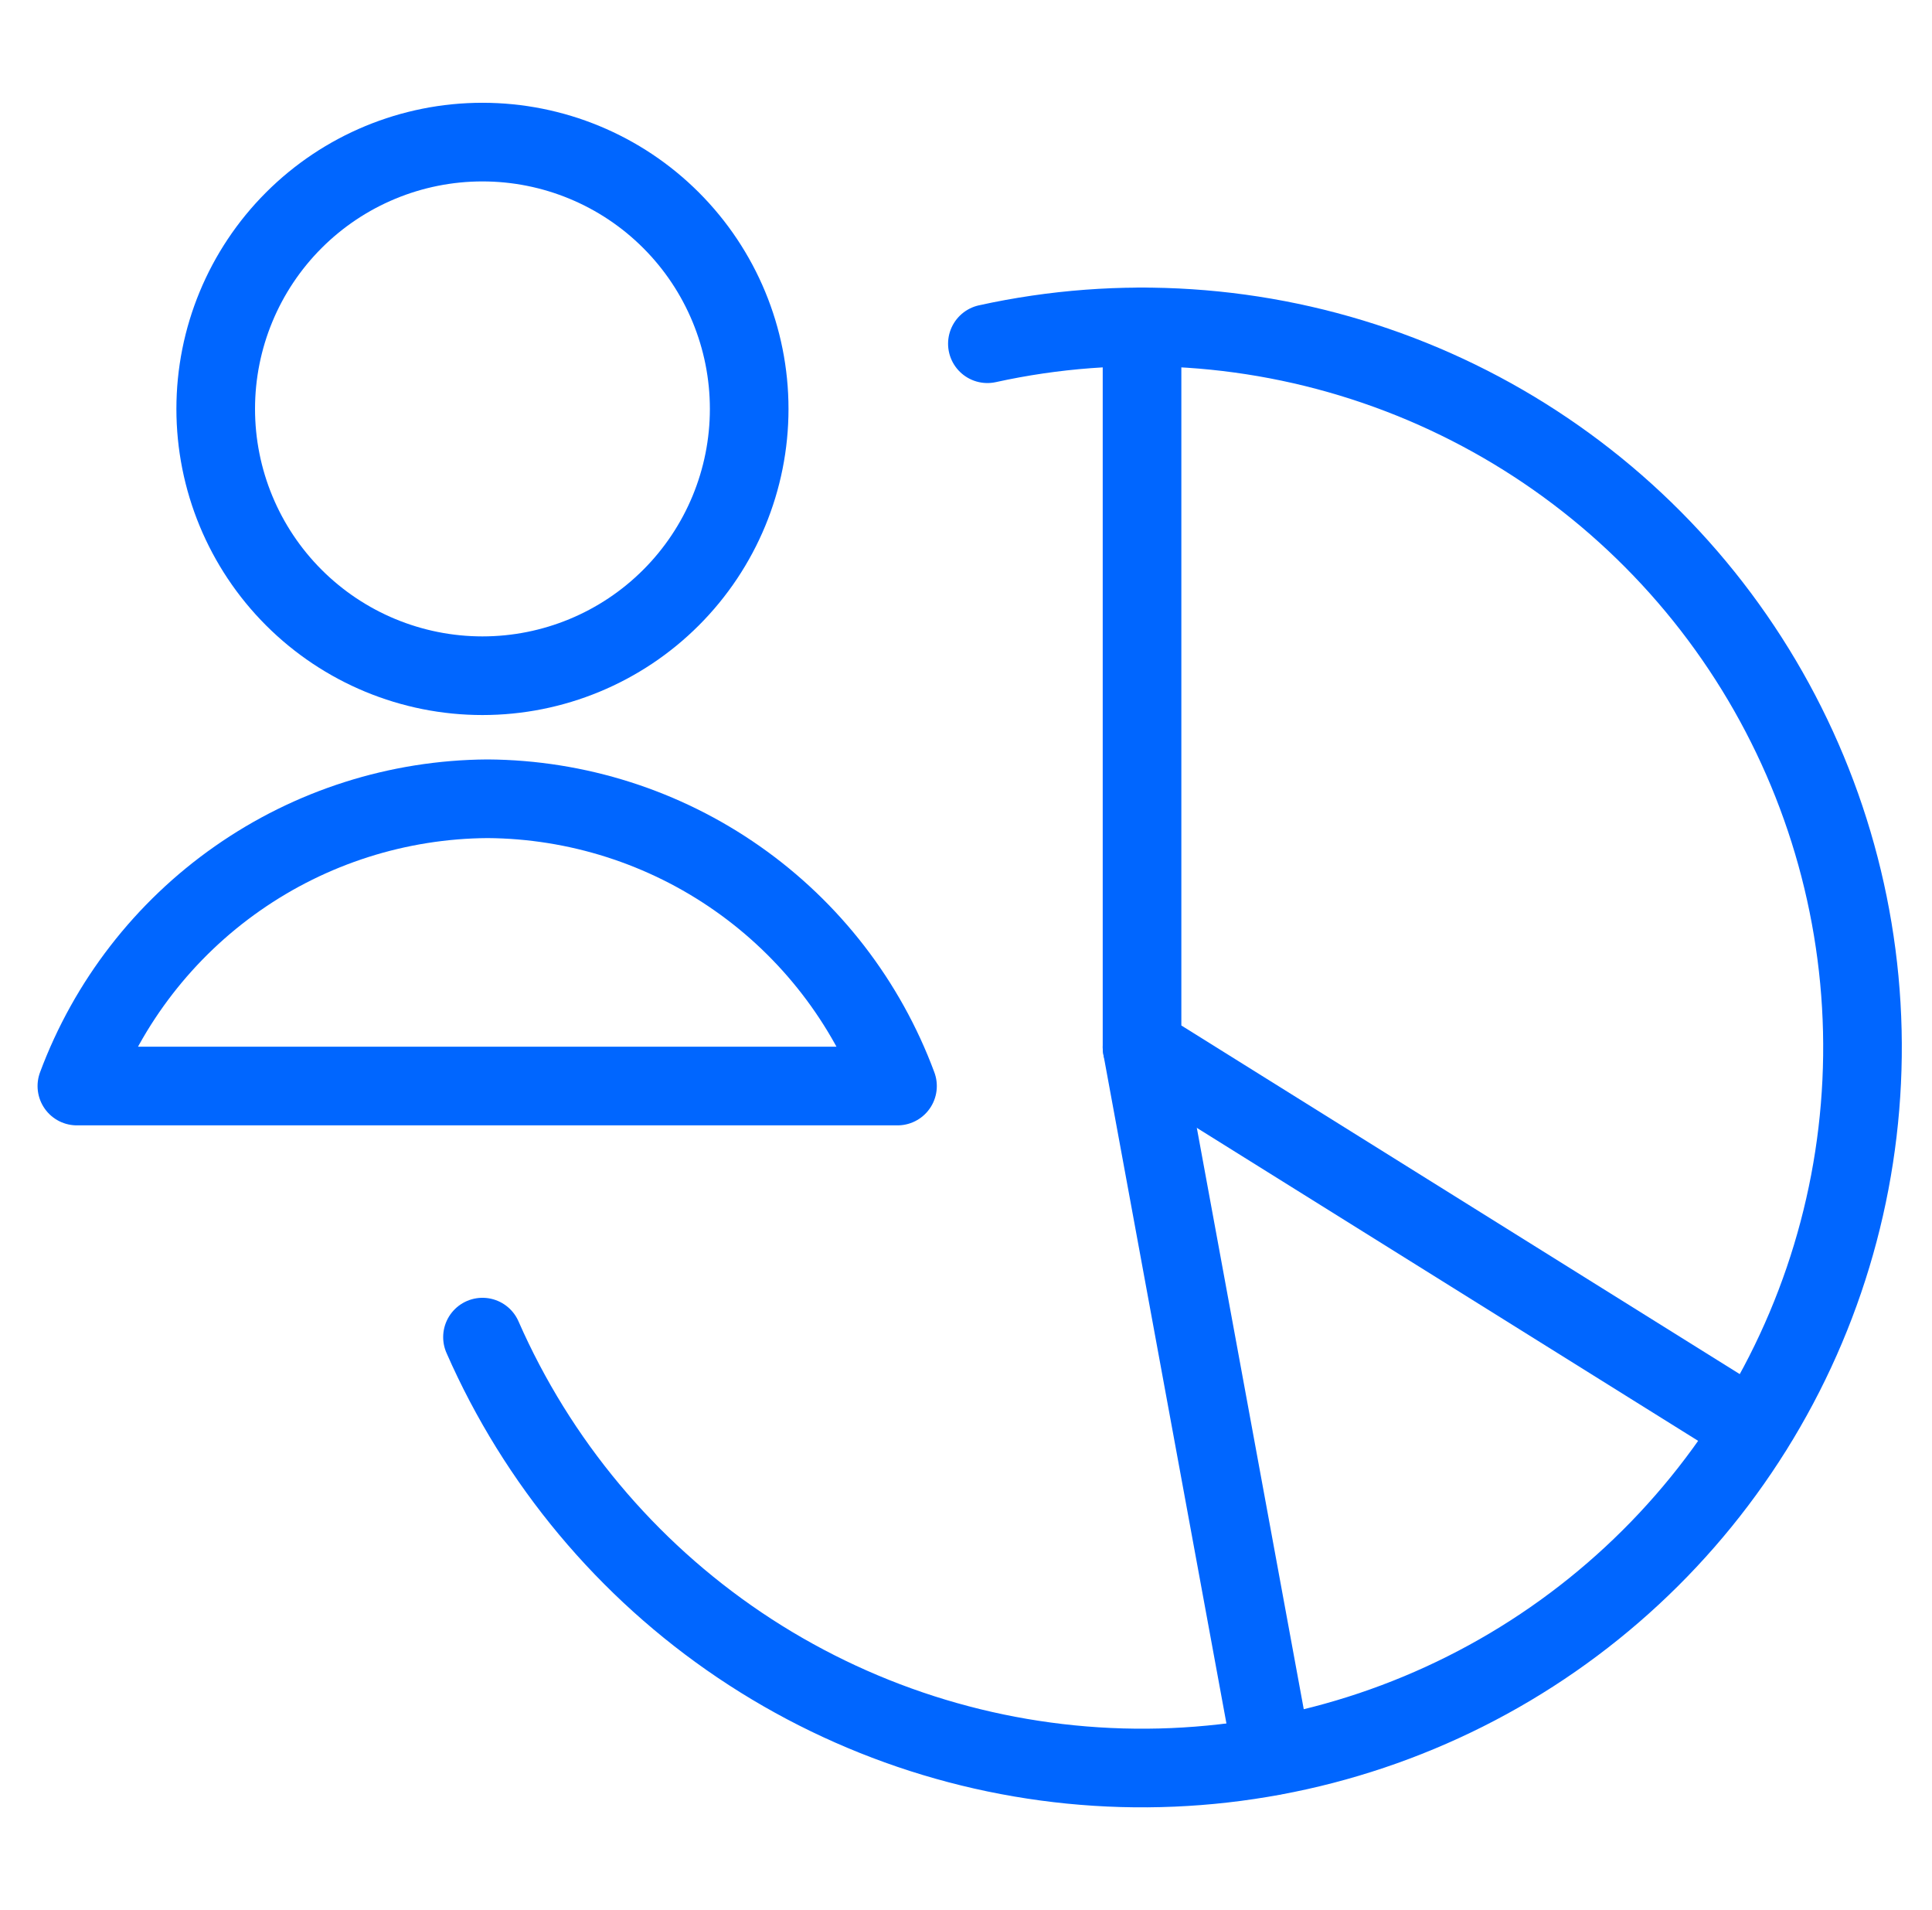 <svg width="86" height="85" viewBox="0 0 86 85" fill="none" xmlns="http://www.w3.org/2000/svg">
<path d="M9.602 18.198C9.602 21.347 10.852 24.367 13.079 26.594C15.306 28.821 18.326 30.072 21.475 30.072C24.625 30.072 27.645 28.821 29.871 26.594C32.098 24.367 33.349 21.347 33.349 18.198C33.349 15.049 32.098 12.029 29.871 9.802C27.645 7.575 24.625 6.324 21.475 6.324C18.326 6.324 15.306 7.575 13.079 9.802C10.852 12.029 9.602 15.049 9.602 18.198Z" stroke="#0066FF" stroke-width="3.5" stroke-linecap="round" stroke-linejoin="round"/>
<path d="M39.951 48.333C38.567 44.601 36.08 41.379 32.82 39.095C29.559 36.811 25.681 35.574 21.701 35.548C17.717 35.574 13.835 36.811 10.571 39.095C7.306 41.378 4.813 44.6 3.422 48.333H39.951Z" stroke="#0066FF" stroke-width="3.5" stroke-linecap="round" stroke-linejoin="round"/>
<path d="M78.031 63.584L50.836 46.609V14.545" stroke="#0066FF" stroke-width="3.5" stroke-linecap="round" stroke-linejoin="round"/>
<path d="M43.952 15.297C49.884 13.993 56.064 14.4 61.773 16.471C67.482 18.541 72.486 22.191 76.202 26.994C79.918 31.798 82.194 37.558 82.765 43.605C83.335 49.651 82.177 55.735 79.424 61.149C76.672 66.562 72.439 71.083 67.218 74.185C61.996 77.287 56.001 78.843 49.931 78.671C43.86 78.499 37.963 76.606 32.925 73.214C27.888 69.821 23.918 65.068 21.477 59.507" stroke="#0066FF" stroke-width="3.5" stroke-linecap="round" stroke-linejoin="round"/>
<path d="M50.836 46.608L56.637 78.142" stroke="#0066FF" stroke-width="3.5" stroke-linecap="round" stroke-linejoin="round"/>
</svg>
